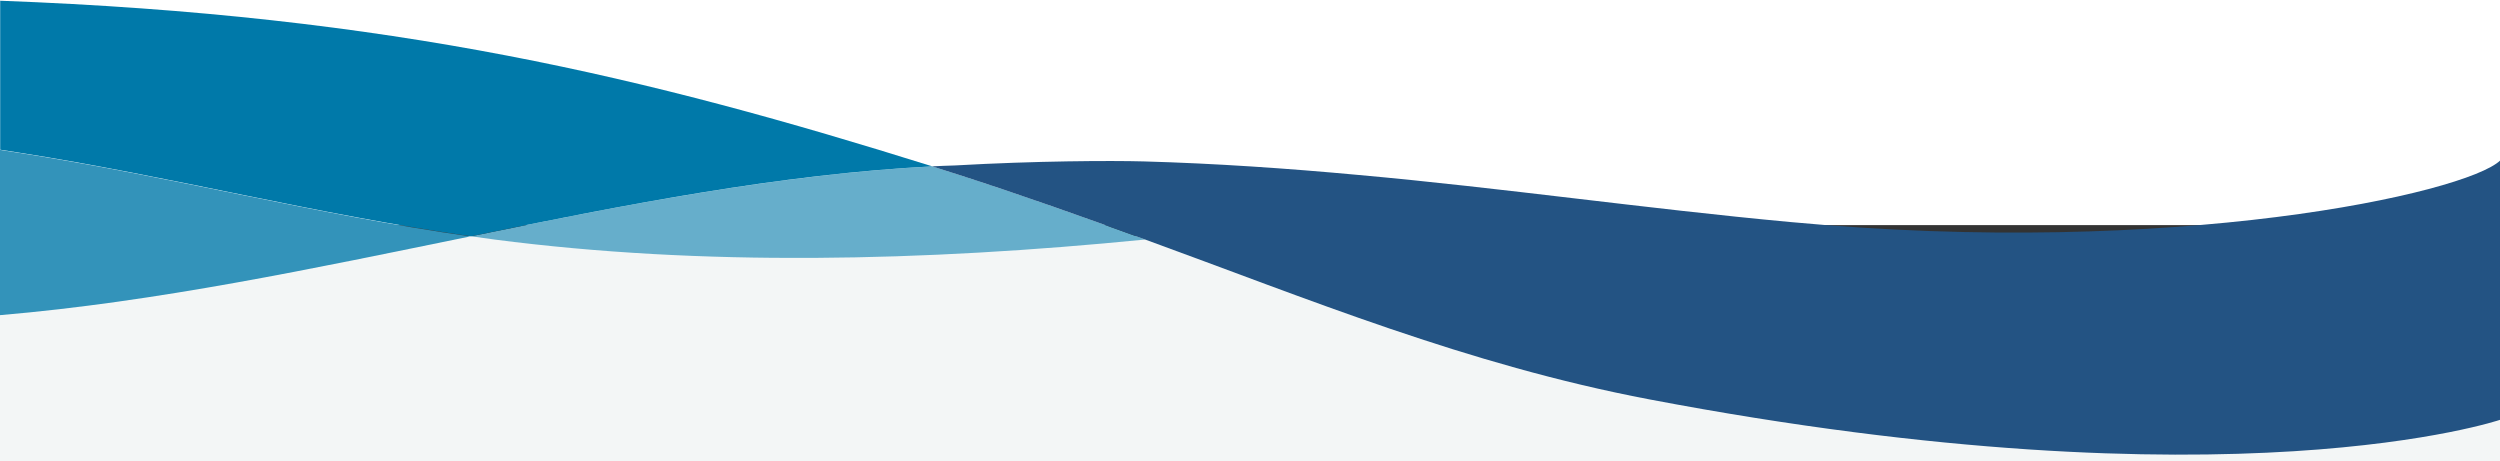 <?xml version="1.0" encoding="UTF-8"?>
<svg xmlns="http://www.w3.org/2000/svg" version="1.1" viewBox="0 0 1366 252">
  <rect x="0" y="0" width="1366" height="252" fill="#333333" stroke="none"/>
  <defs>
    <style>
      .cls-1 {
        fill: #66aecb;
      }

      .cls-2 {
        fill: #f3f6f6;
      }

      .cls-3 {
        fill: #3393ba;
      }

      .cls-4 {
        fill: #fff;
      }

      .cls-5 {
        fill: #0079a9;
      }

      .cls-6 {
        fill: #235383;
      }
    </style>
  </defs>
  <!-- Generator: Adobe Illustrator 28.7.1, SVG Export Plug-In . SVG Version: 1.2.0 Build 142)  -->
  <g>
    <g id="Layer_1">
      <rect class="cls-2" y="129" width="1366" height="123"/>
      <rect class="cls-4" width="1366" height="123"/>
      <path class="cls-1" d="M625.5,130.9c-121.4,12-241.9,14.7-355.2,0-4.4-.6-8.7-1.2-13-1.8,84.6-17.3,168.8-33.8,252.1-38.2l.6.2c4.3,1.4,8.7,2.7,13,4.1,34.8,11.2,68.7,23.3,102.6,35.6h0Z"/>
      <path class="cls-5" d="M257.3,129.1c-84.7-12-163.6-32.7-247.6-45.8-3.2-.5-6.4-1-9.6-1.5V.4c214.8,8,353.5,41.7,509.3,90.5-83.3,4.3-167.5,20.9-252.1,38.2h0Z"/>
      <path class="cls-3" d="M257.3,129.1C171.7,146.6,85.8,164.9,0,172.2v-90.3c3.2.5,6.4,1,9.6,1.5,84,13.1,163,33.8,247.6,45.8h0Z"/>
      <path class="cls-6" d="M1366,87.7v141.7s-145.8,49.5-464.9-11.2c-99.8-19-186.6-55-275.6-87.4-33.8-12.3-67.8-24.4-102.6-35.6-4.3-1.4-8.6-2.7-13-4.1l-.6-.2c4.2-.2,8.3-.4,12.5-.5,44-2.5,85.1-2.7,103.2-2.2,39.2,1.1,78.3,3.8,117.3,7.4,78.8,7.1,156.9,18.4,235.7,25.7,210.1,19.7,369.3-15.7,388.1-33.6h-.1Z"/>
    </g>
  </g>
</svg>